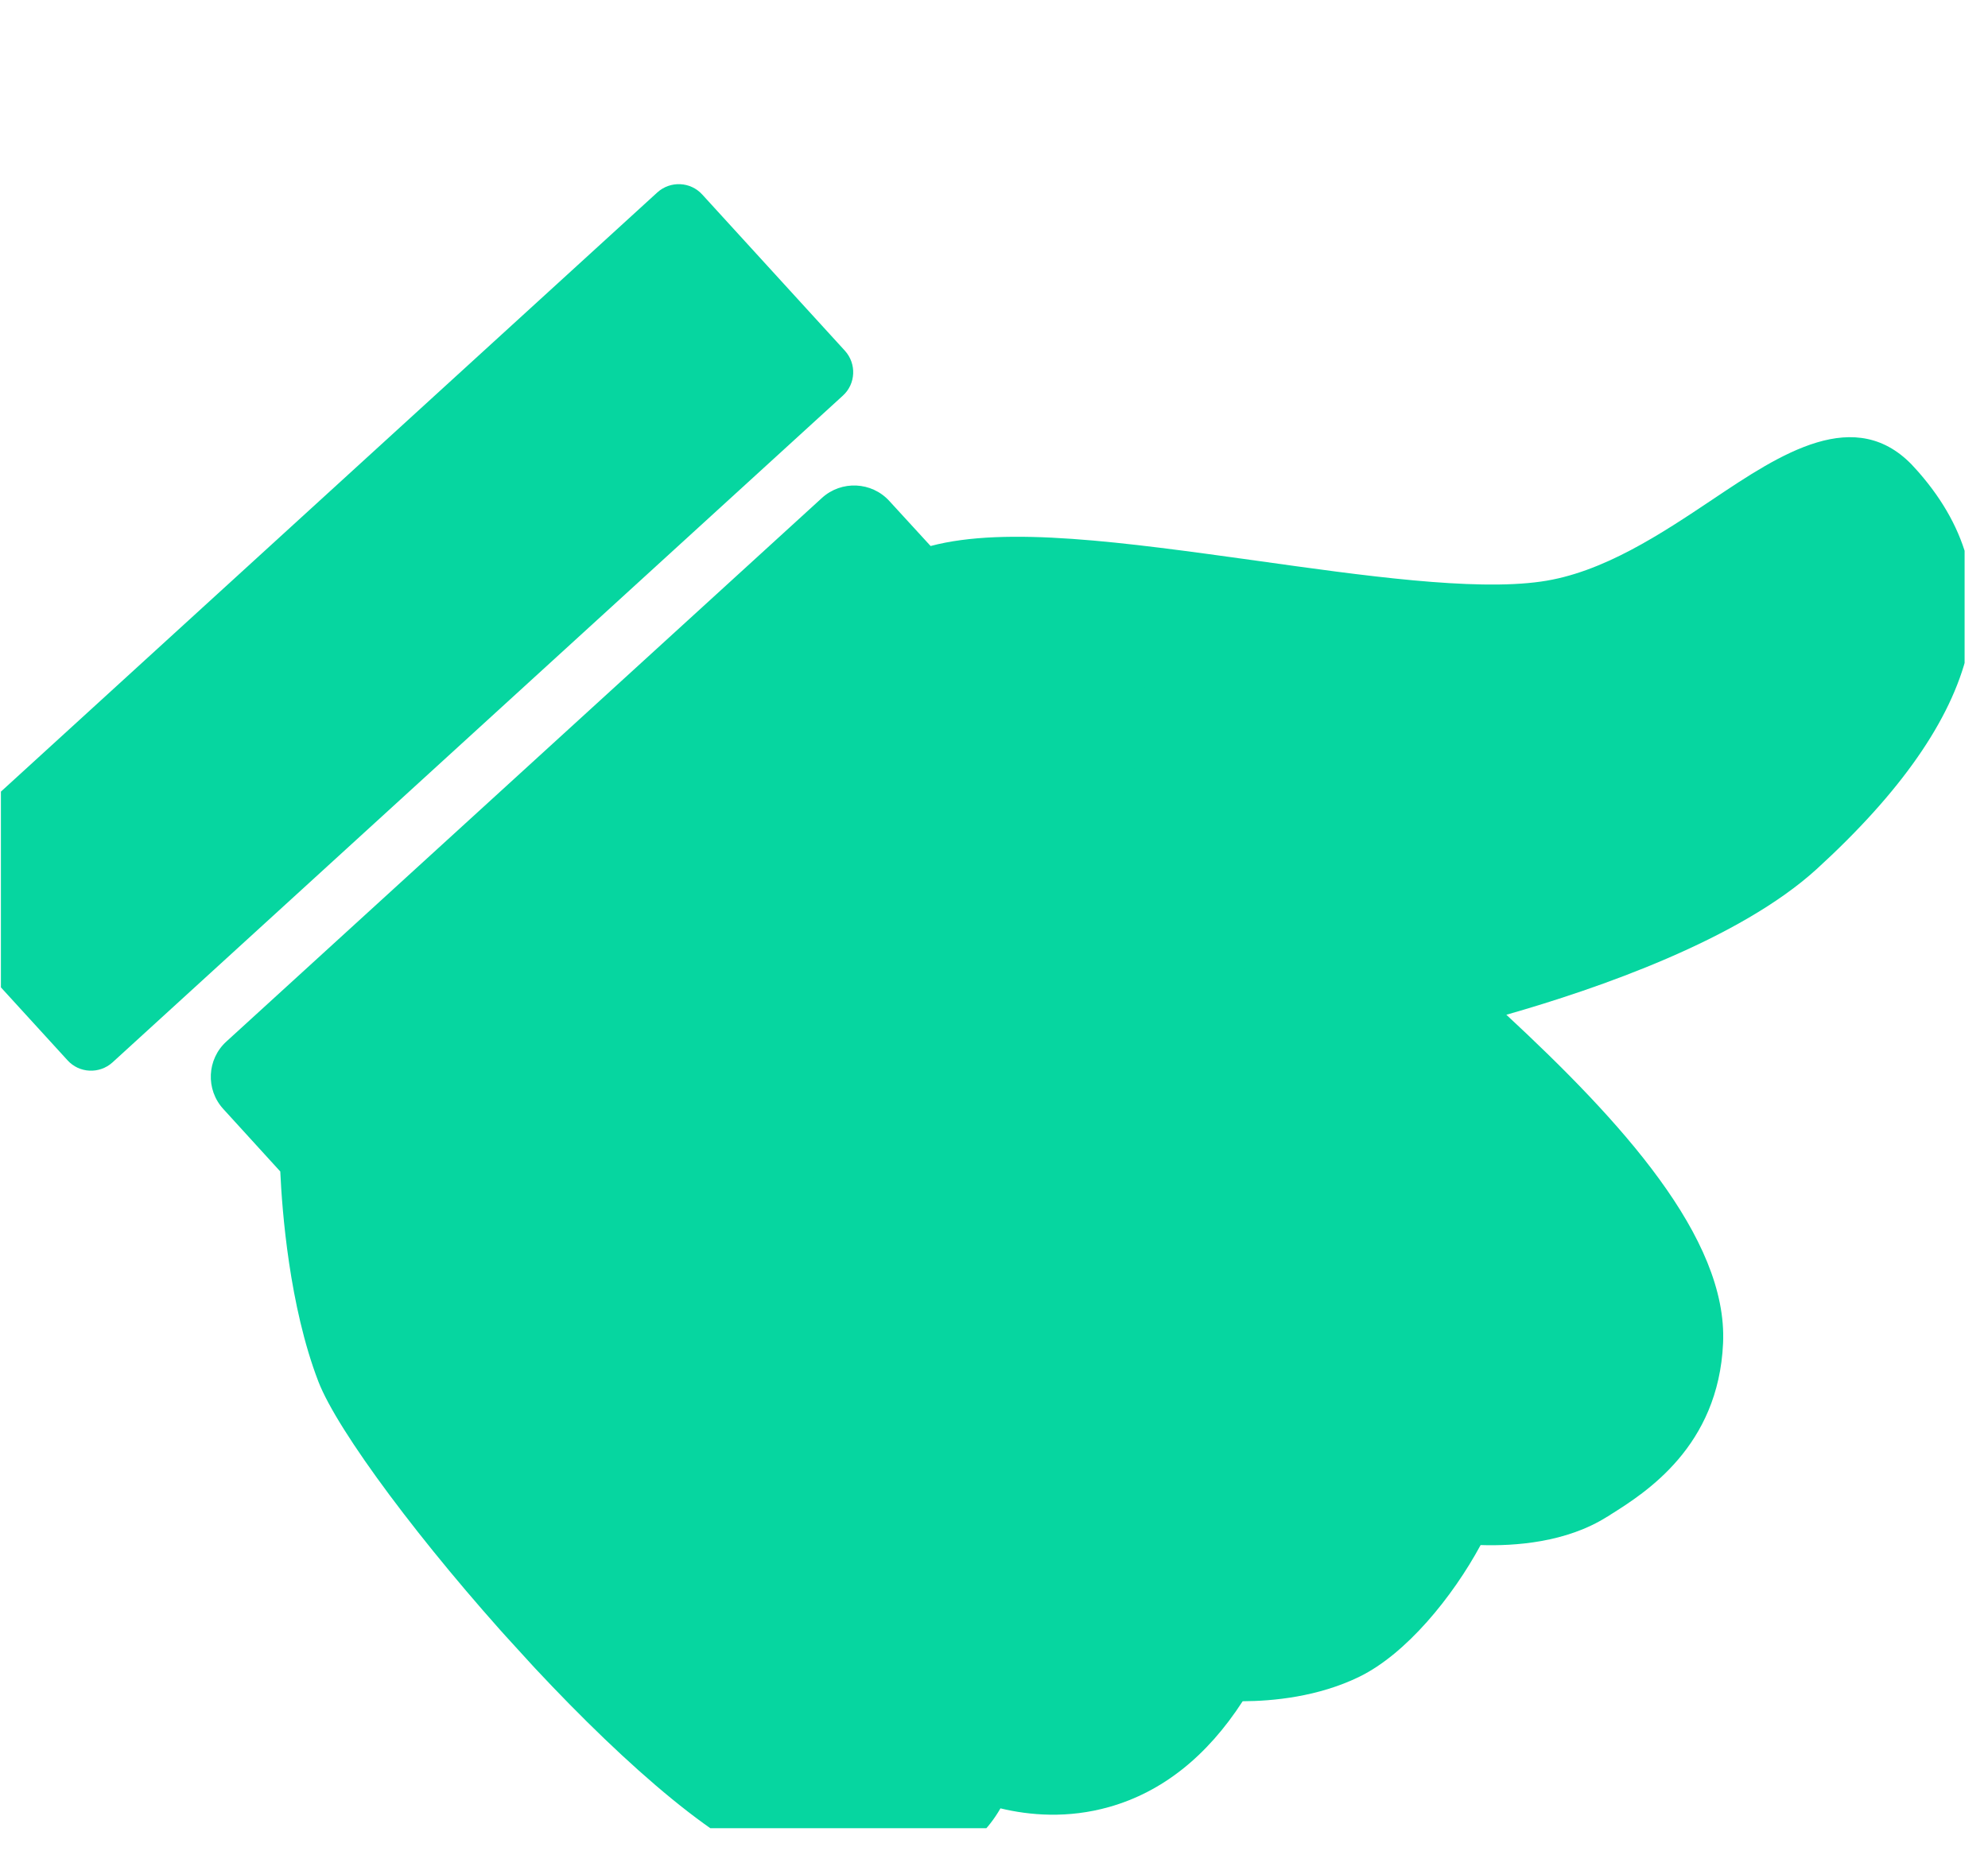<svg xmlns="http://www.w3.org/2000/svg" xmlns:xlink="http://www.w3.org/1999/xlink" width="58" zoomAndPan="magnify" viewBox="0 0 43.5 40.5" height="54" preserveAspectRatio="xMidYMid meet" version="1.0"><defs><clipPath id="ac3c33c183"><path d="M 4 9 L 42.988 9 L 42.988 40.008 L 4 40.008 Z M 4 9 " clip-rule="nonzero"/></clipPath><clipPath id="2874903511"><path d="M 26.379 -6.762 L 50.852 20.051 L 21.305 47.023 L -3.168 20.211 Z M 26.379 -6.762 " clip-rule="nonzero"/></clipPath><clipPath id="c1000deb97"><path d="M 26.379 -6.762 L 50.852 20.051 L 21.305 47.023 L -3.168 20.211 Z M 26.379 -6.762 " clip-rule="nonzero"/></clipPath><clipPath id="2083a80c6b"><path d="M 0.02 4 L 19 4 L 19 24 L 0.02 24 Z M 0.02 4 " clip-rule="nonzero"/></clipPath><clipPath id="96303f4166"><path d="M 26.379 -6.762 L 50.852 20.051 L 21.305 47.023 L -3.168 20.211 Z M 26.379 -6.762 " clip-rule="nonzero"/></clipPath><clipPath id="2353b0aa71"><path d="M 26.379 -6.762 L 50.852 20.051 L 21.305 47.023 L -3.168 20.211 Z M 26.379 -6.762 " clip-rule="nonzero"/></clipPath><clipPath id="3942270f97"><path d="M 17 12.902 L 27.715 12.902 L 27.715 26.977 L 17 26.977 Z M 17 12.902 " clip-rule="nonzero"/></clipPath><clipPath id="75c521ba6b"><path d="M 15.121 18 L 18 18 L 18 26.977 L 15.121 26.977 Z M 15.121 18 " clip-rule="nonzero"/></clipPath></defs><g clip-path="url(#ac3c33c183)"><g clip-path="url(#2874903511)"><g clip-path="url(#c1000deb97)"><path fill="#06d6a0" d="M 37.703 29.395 C 37.809 27.09 35.465 24.531 32.961 22.207 C 34.973 21.633 38.062 20.559 39.75 19.02 C 43.43 15.66 44.148 12.703 41.887 10.227 C 40.613 8.828 38.949 9.941 37.48 10.926 C 36.352 11.68 35.066 12.539 33.719 12.727 C 32.242 12.938 29.828 12.598 27.492 12.27 C 24.59 11.867 22.02 11.508 20.363 11.949 L 19.461 10.965 C 19.074 10.539 18.41 10.508 17.984 10.898 L 4.953 22.793 C 4.527 23.18 4.496 23.844 4.887 24.27 L 6.133 25.637 C 6.172 26.508 6.332 28.582 6.965 30.23 C 7.383 31.32 9.242 33.809 11.336 36.105 C 13.316 38.277 15.516 40.277 16.91 40.766 C 17.793 41.074 19.637 41.375 20.949 40.551 C 21.262 40.355 21.621 40.047 21.891 39.574 C 22.527 39.727 23.363 39.801 24.273 39.543 C 25.43 39.215 26.41 38.438 27.191 37.23 C 27.844 37.227 28.84 37.137 29.75 36.691 C 30.77 36.191 31.781 34.953 32.398 33.812 C 33.148 33.836 34.273 33.758 35.168 33.191 C 35.168 33.191 35.168 33.191 35.172 33.191 L 35.242 33.145 C 36.008 32.664 37.602 31.656 37.703 29.395 " fill-opacity="1" fill-rule="nonzero"/></g></g></g><g clip-path="url(#2083a80c6b)"><g clip-path="url(#96303f4166)"><g clip-path="url(#2353b0aa71)"><path fill="#06d6a0" d="M 18.488 7.676 L 15.367 4.258 C 15.109 3.973 14.668 3.953 14.383 4.211 L -1.598 18.801 C -1.883 19.059 -1.902 19.5 -1.645 19.785 L 1.477 23.203 C 1.734 23.488 2.176 23.508 2.461 23.25 L 18.441 8.66 C 18.727 8.402 18.746 7.961 18.488 7.676 " fill-opacity="1" fill-rule="nonzero"/></g></g></g><g clip-path="url(#3942270f97)"><path fill="#06d6a0" d="M 27.301 18.582 C 26.723 18.004 25.492 18.004 24.285 18.105 C 24.617 17.441 25.074 16.375 25.074 15.562 C 25.074 13.797 24.469 12.902 23.281 12.902 C 22.609 12.902 22.504 13.602 22.41 14.223 C 22.336 14.699 22.254 15.242 21.984 15.641 C 21.684 16.074 21.02 16.629 20.375 17.16 C 19.574 17.824 18.863 18.414 18.586 18.953 L 18.113 18.953 C 17.906 18.953 17.738 19.121 17.738 19.324 L 17.738 25.582 C 17.738 25.789 17.906 25.953 18.113 25.953 L 18.77 25.953 C 19.004 26.152 19.586 26.605 20.172 26.836 C 20.555 26.984 21.652 27.094 22.754 27.094 C 23.797 27.094 24.848 26.996 25.309 26.75 C 25.602 26.59 26.121 26.18 26.219 25.641 C 26.242 25.512 26.246 25.344 26.188 25.156 C 26.379 25.027 26.602 24.828 26.75 24.527 C 26.941 24.145 26.973 23.703 26.84 23.211 C 26.996 23.039 27.211 22.754 27.312 22.41 C 27.426 22.023 27.344 21.461 27.191 21.027 C 27.379 20.836 27.625 20.523 27.691 20.152 L 27.695 20.125 C 27.754 19.809 27.871 19.148 27.301 18.582 " fill-opacity="1" fill-rule="nonzero"/></g><g clip-path="url(#75c521ba6b)"><path fill="#06d6a0" d="M 17.016 18.422 L 15.375 18.422 C 15.238 18.422 15.129 18.531 15.129 18.668 L 15.129 26.344 C 15.129 26.48 15.238 26.594 15.375 26.594 L 17.016 26.594 C 17.152 26.594 17.266 26.48 17.266 26.344 L 17.266 18.668 C 17.266 18.531 17.152 18.422 17.016 18.422 " fill-opacity="1" fill-rule="nonzero"/></g></svg>